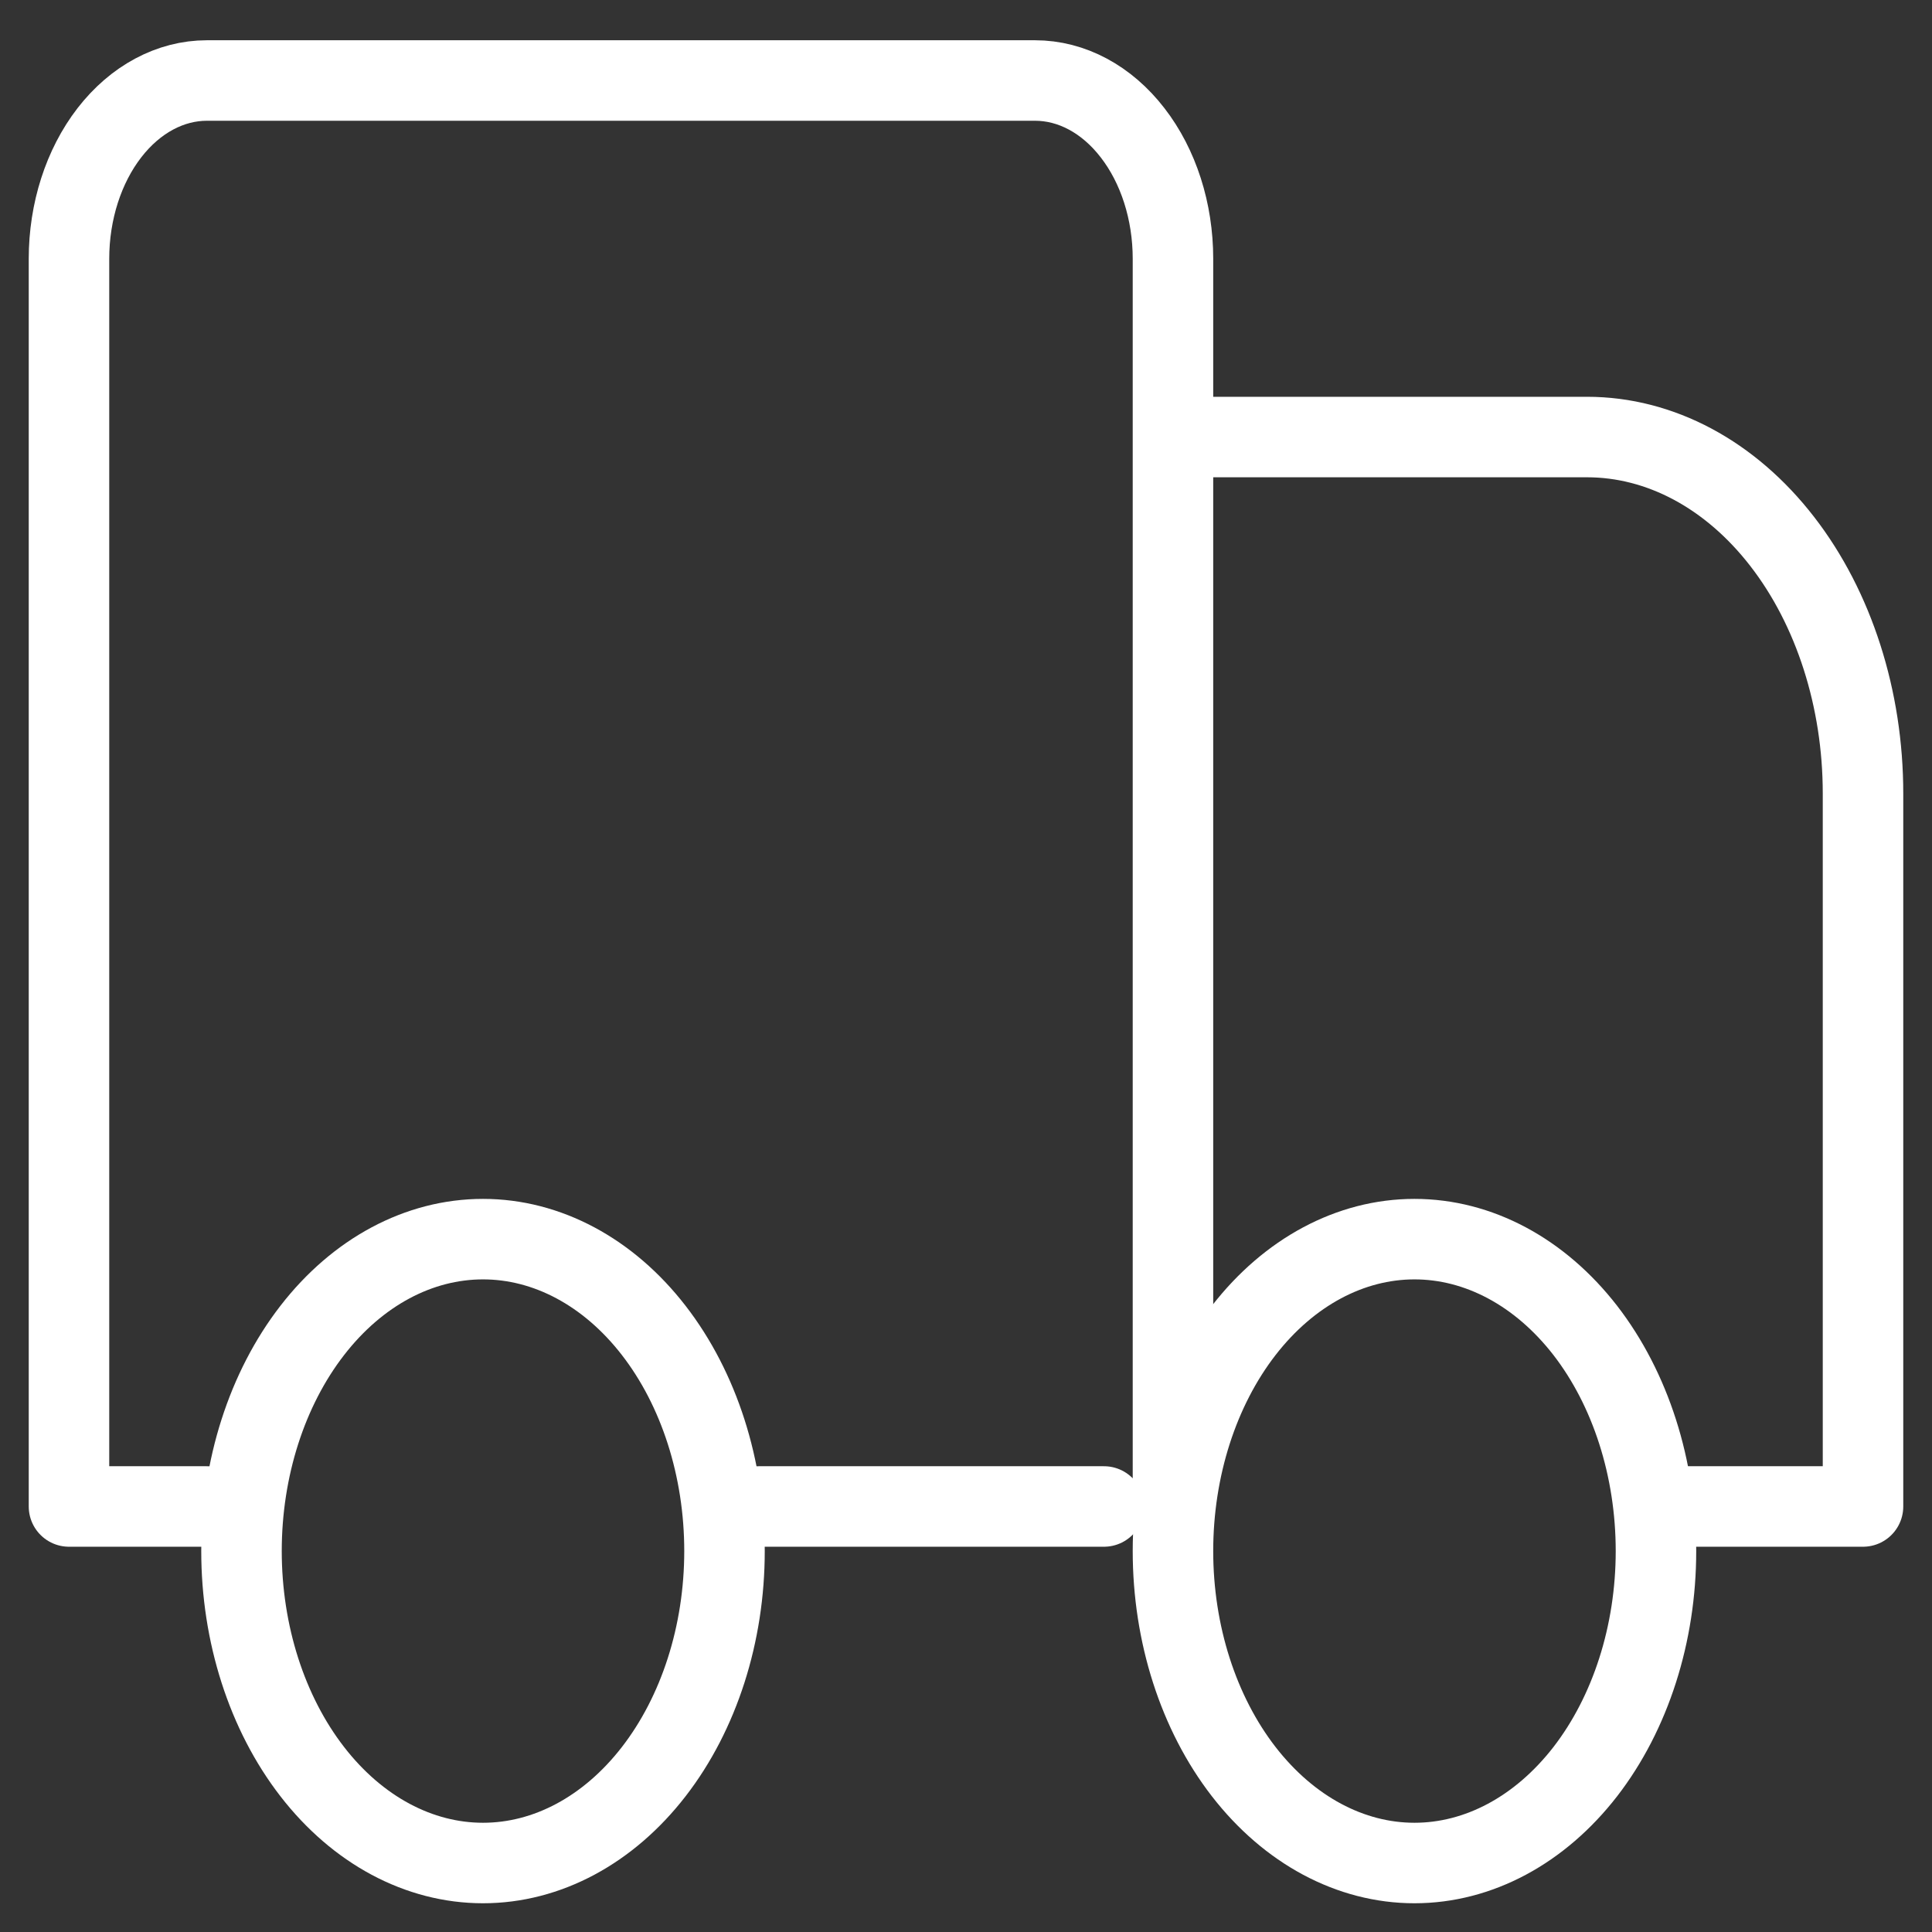 <svg xmlns="http://www.w3.org/2000/svg" fill="none" viewBox="0 0 24 24" height="24" width="24">
<rect x="0" y="0" width="24" height="24" fill="#333333" stroke="none"/>
<g clip-path="url(#clip0_86_14)">
<path stroke-linejoin="round" stroke-linecap="round" stroke="white" d="M14.571 5.429H19.714C20.624 5.429 21.496 5.895 22.139 6.726C22.782 7.556 23.143 8.683 23.143 9.857V18.714H20.571M2.571 18.714H0.857V3.214C0.857 2.627 1.038 2.064 1.359 1.649C1.681 1.233 2.117 1 2.571 1H12.857C13.312 1 13.748 1.233 14.069 1.649C14.391 2.064 14.571 2.627 14.571 3.214V18.714M13.714 18.714H9.429"></path>
<path stroke-linejoin="round" stroke-linecap="round" stroke="white" d="M17.571 23.143C16.776 23.143 16.013 22.734 15.45 22.008C14.887 21.281 14.571 20.295 14.571 19.268C14.571 18.24 14.887 17.254 15.45 16.527C16.013 15.801 16.776 15.393 17.571 15.393C18.367 15.393 19.13 15.801 19.693 16.527C20.255 17.254 20.571 18.24 20.571 19.268C20.571 20.295 20.255 21.281 19.693 22.008C19.13 22.734 18.367 23.143 17.571 23.143ZM6 23.143C5.204 23.143 4.441 22.734 3.879 22.008C3.316 21.281 3 20.295 3 19.268C3 18.24 3.316 17.254 3.879 16.527C4.441 15.801 5.204 15.393 6 15.393C6.796 15.393 7.559 15.801 8.121 16.527C8.684 17.254 9 18.24 9 19.268C9 20.295 8.684 21.281 8.121 22.008C7.559 22.734 6.796 23.143 6 23.143Z"></path>
</g>
<defs>
<clipPath id="clip0_86_14">
<rect fill="white" height="24" width="24"></rect>
</clipPath>
</defs>
</svg>
